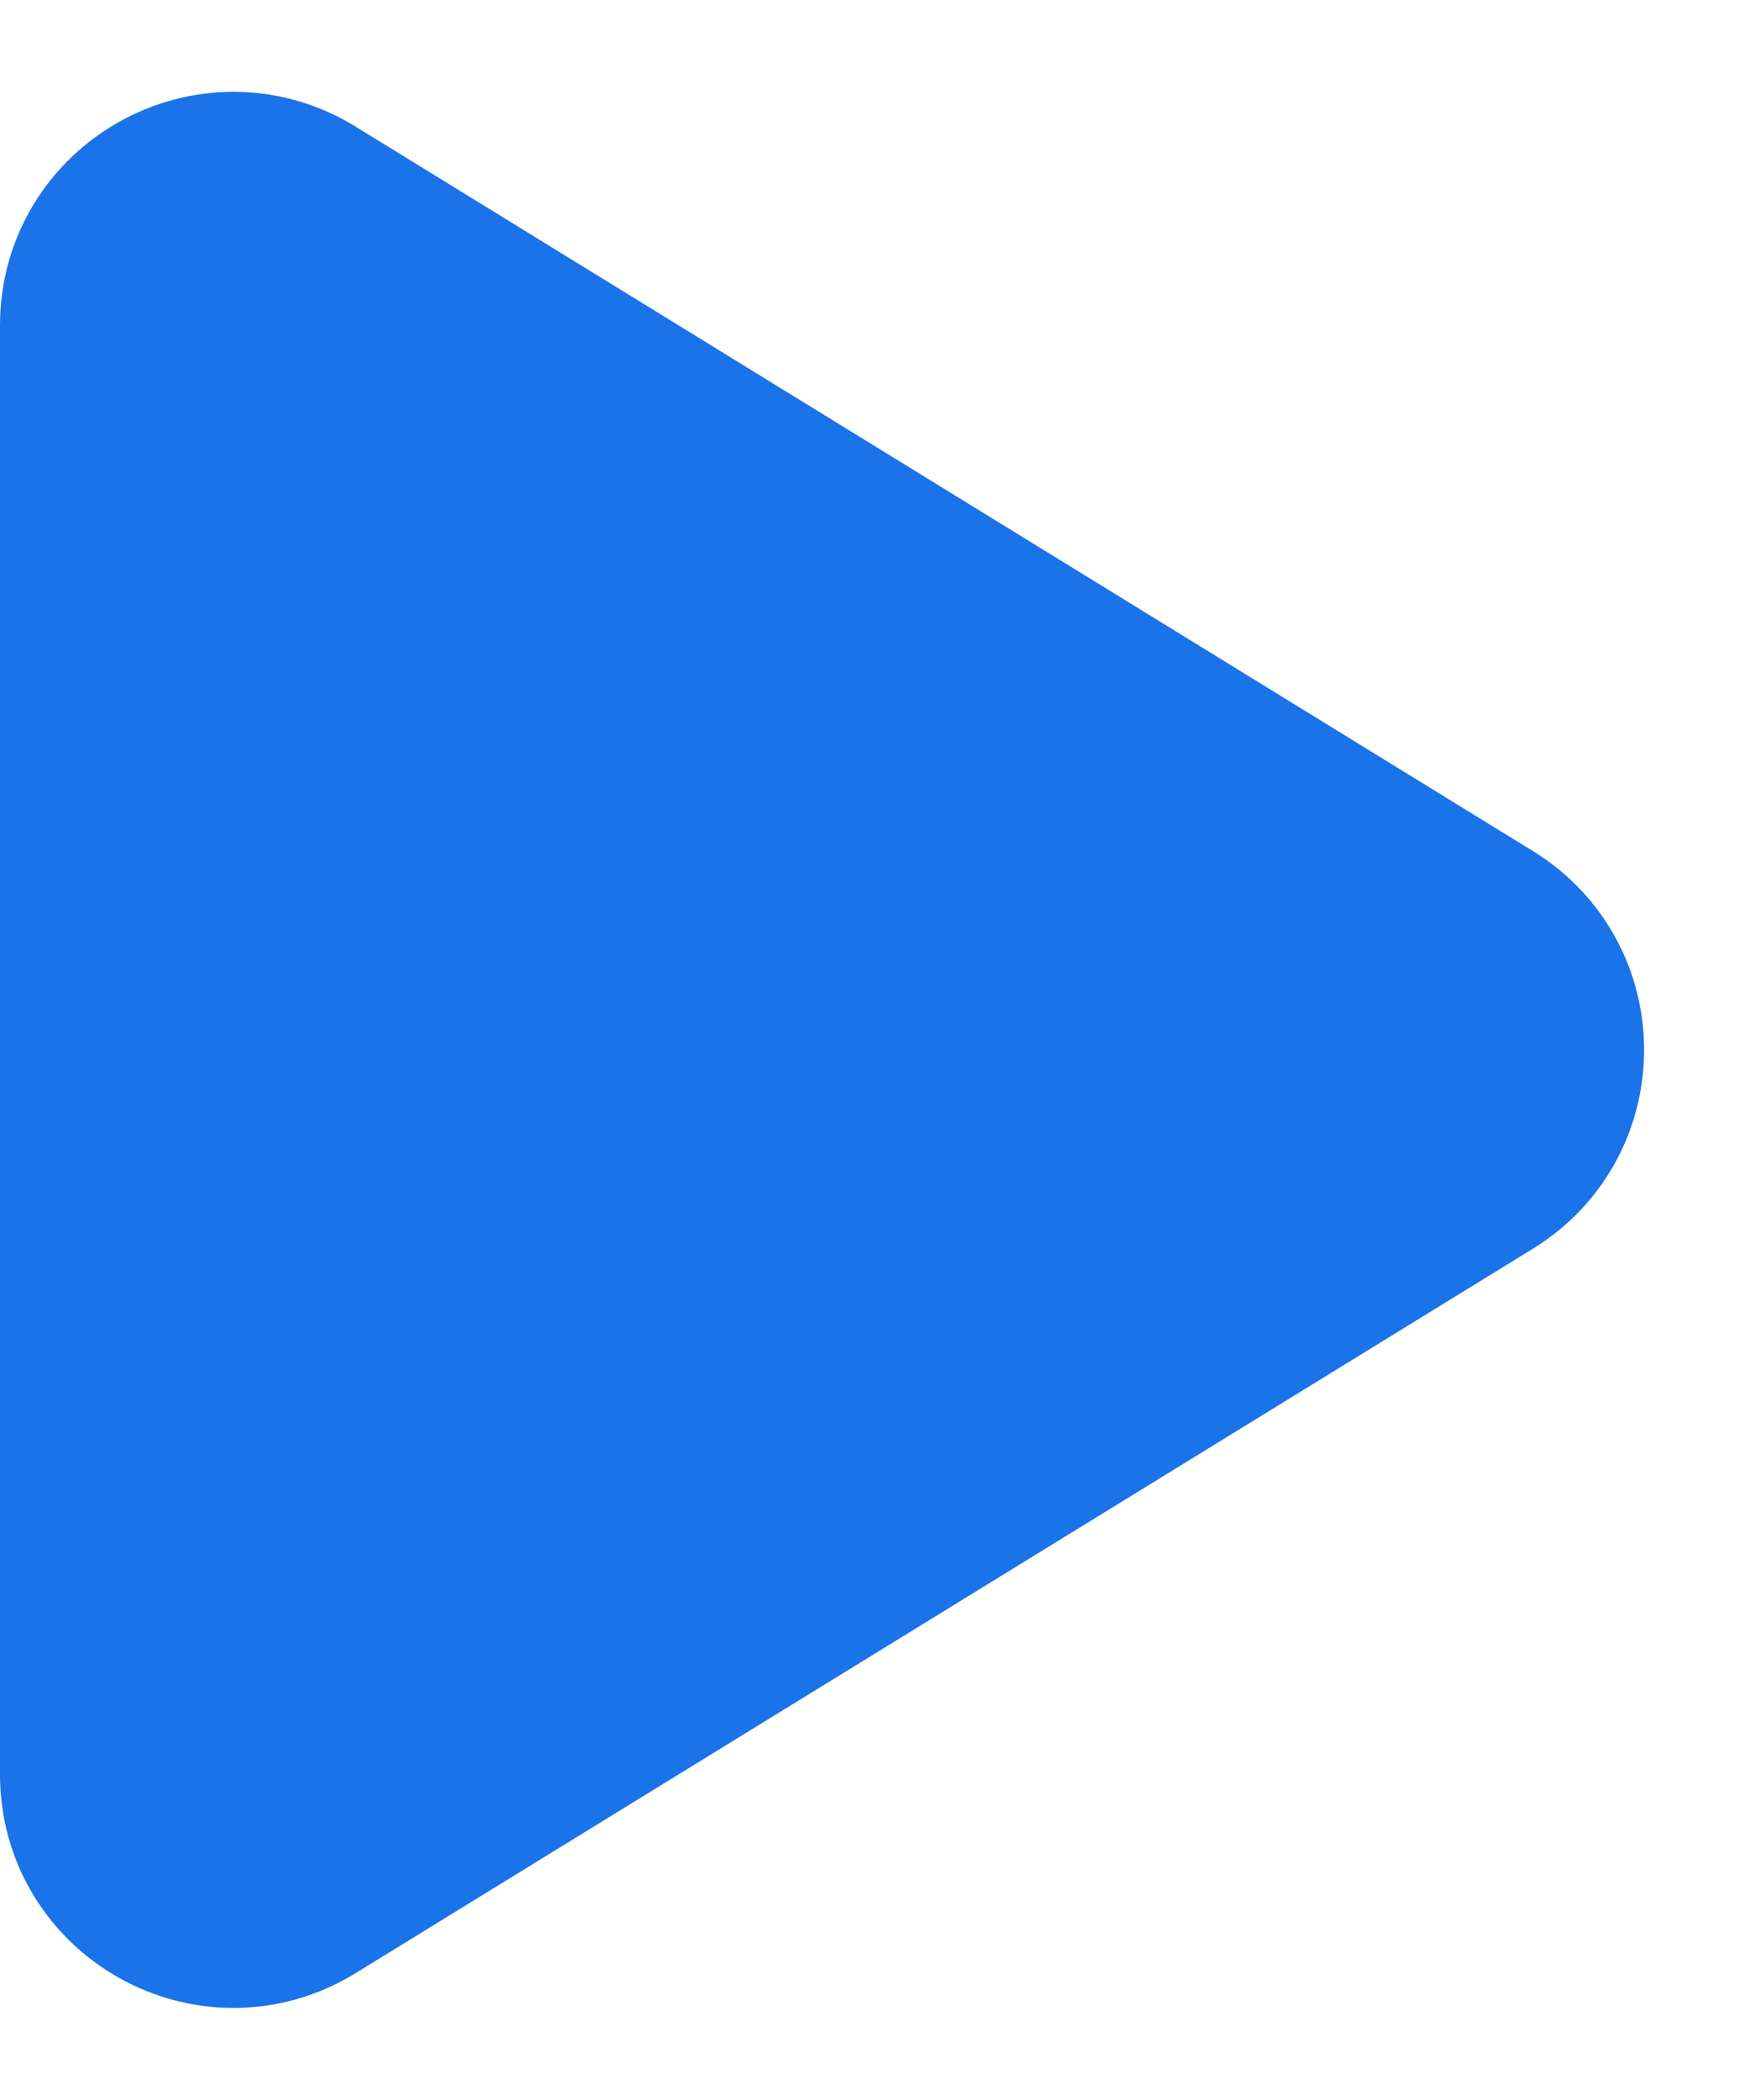 <svg xmlns="http://www.w3.org/2000/svg" width="15" height="18" viewBox="0 0 15 18" fill="none"><path d="M2.524 16.061C1.858 16.471 1 15.992 1 15.21L1 2.789C1 2.006 1.858 1.527 2.524 1.937L12.616 8.147C13.251 8.538 13.251 9.46 12.616 9.851L2.524 16.061Z" fill="#1A73E8" stroke="#1A73E8" stroke-width="2" stroke-linejoin="round"></path></svg>